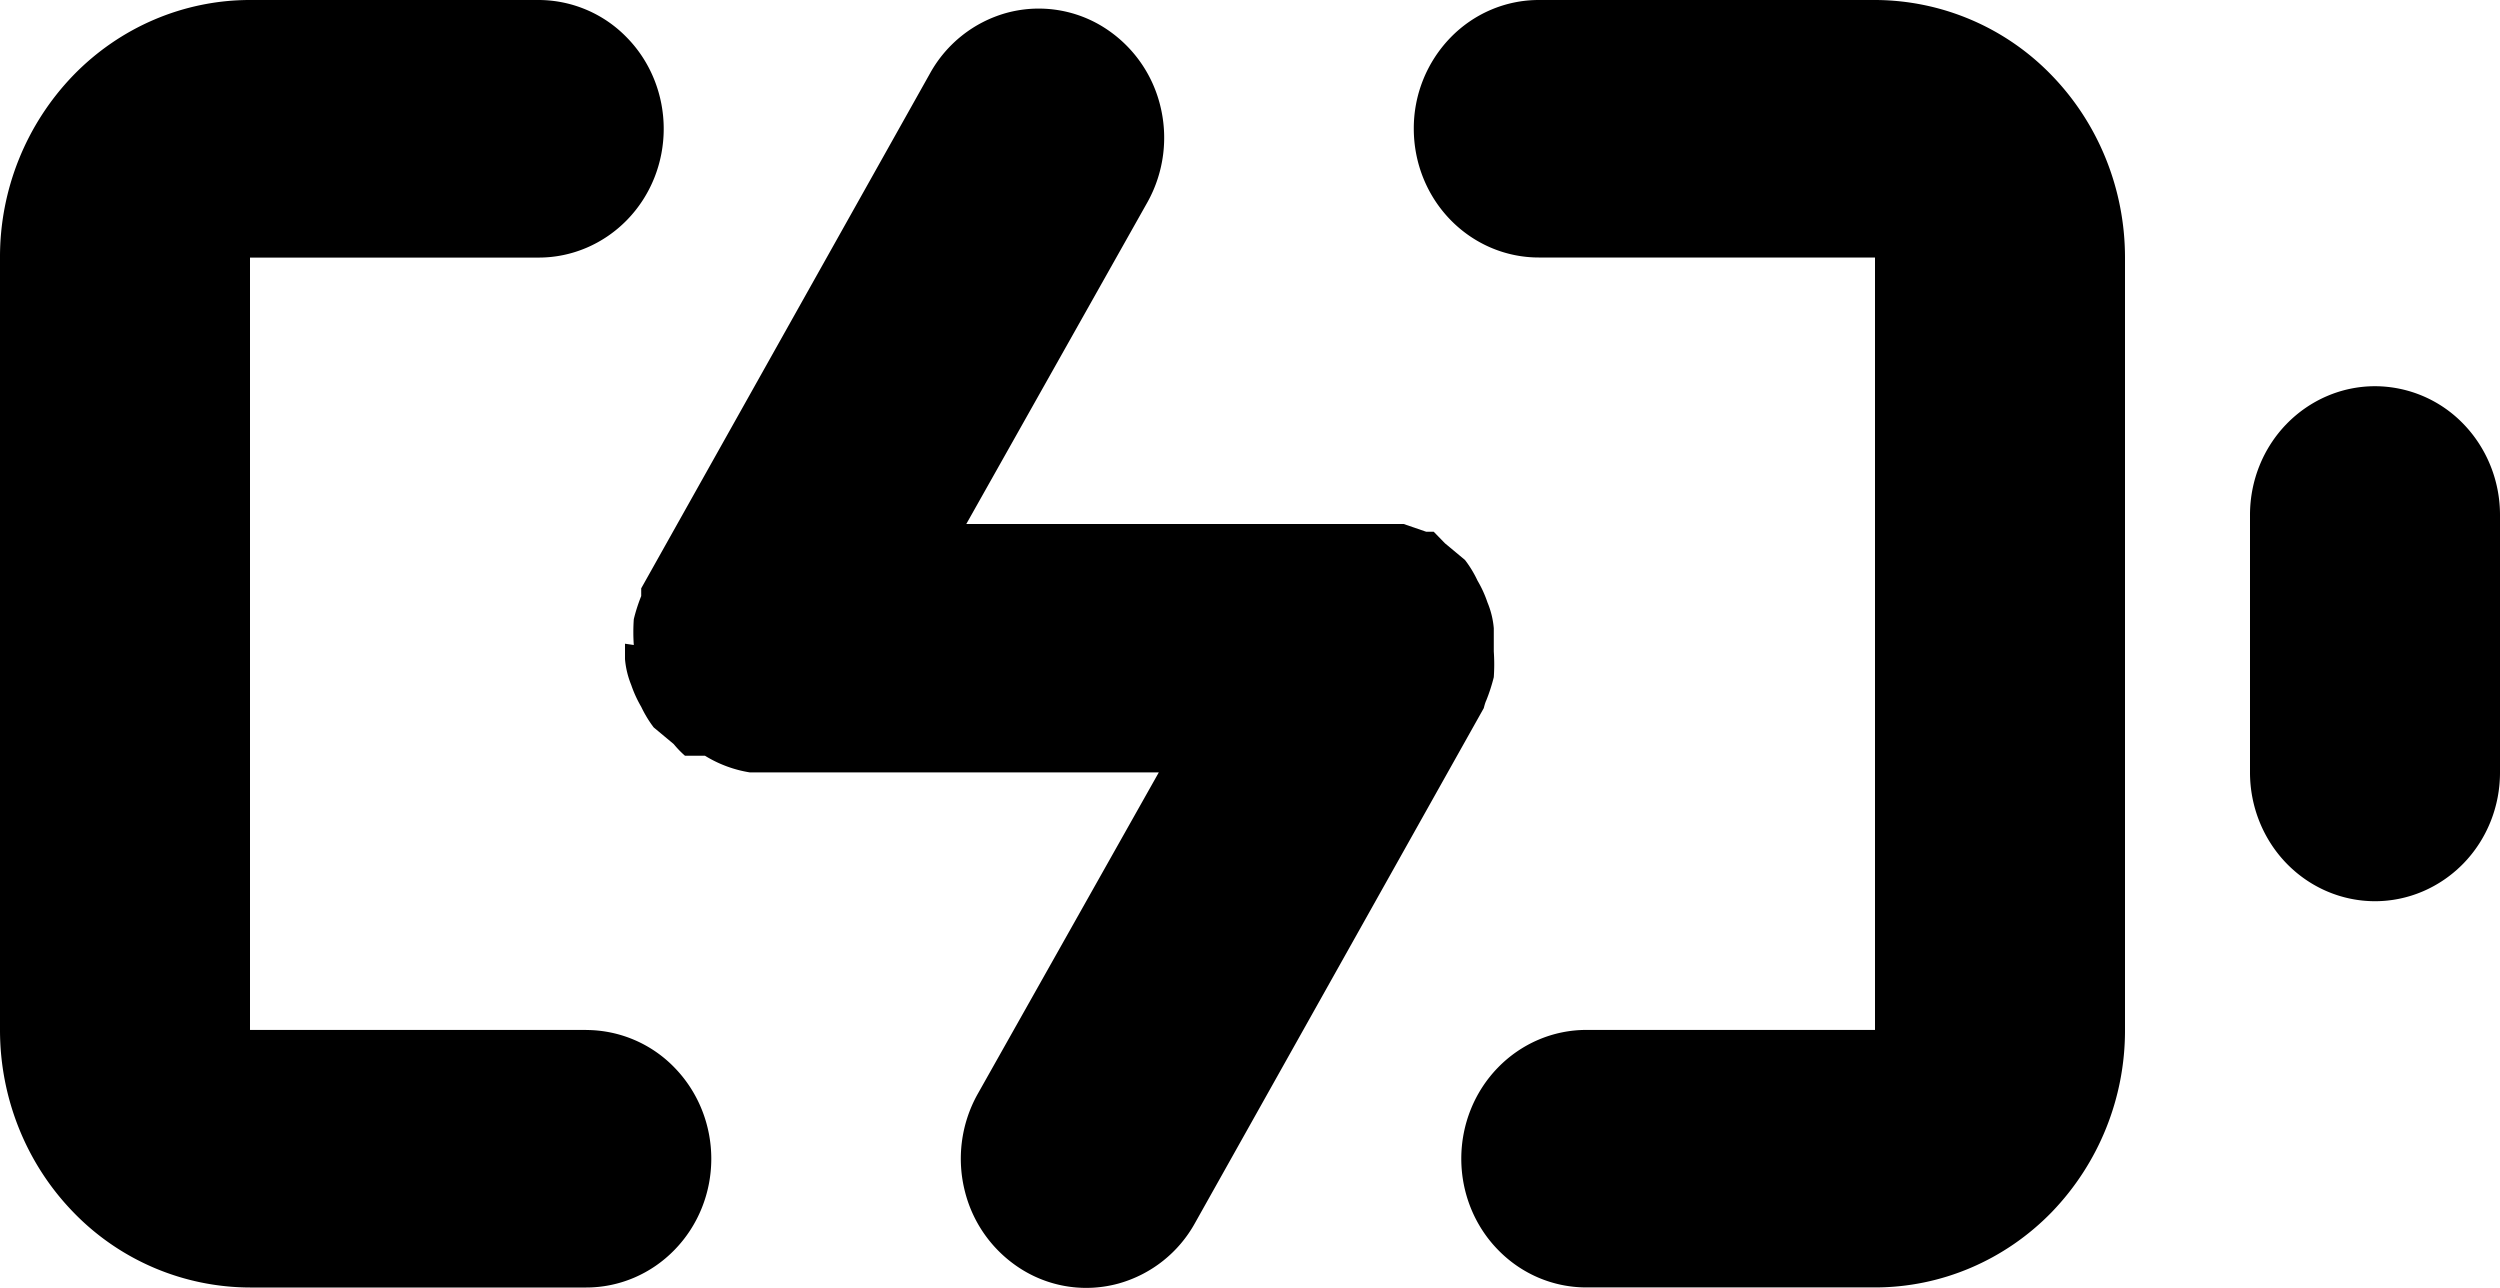 <svg width="33" height="17" fill="none" xmlns="http://www.w3.org/2000/svg"><path d="M7.739 13.595H3.3V3.4h3.812c.437 0 .857-.18 1.166-.498.31-.319.483-.75.483-1.202 0-.45-.173-.883-.483-1.201A1.626 1.626 0 007.111 0H3.3C2.425 0 1.585.358.967.995A3.451 3.451 0 000 3.4v10.196c0 .902.348 1.766.967 2.404a3.252 3.252 0 002.333.995h4.439c.437 0 .857-.179 1.166-.498.31-.318.484-.75.484-1.201 0-.451-.174-.883-.484-1.202a1.626 1.626 0 00-1.166-.498zm11.88-4.35c.04-.1.073-.202.099-.306a2.471 2.471 0 000-.34v-.306a1.132 1.132 0 00-.083-.34 1.533 1.533 0 00-.132-.289 1.472 1.472 0 00-.165-.272l-.264-.22-.149-.153h-.099l-.297-.102h-5.774l2.392-4.249a1.75 1.75 0 00.163-1.294A1.7 1.7 0 0014.536.34 1.614 1.614 0 0013.28.172a1.663 1.663 0 00-1.004.797L8.464 7.766v.102c-.04.1-.073.202-.098.306a2.484 2.484 0 000 .34l-.116-.017v.204c.01.117.038.232.082.34.034.1.079.198.132.289.046.096.101.188.165.272l.264.22c.046.056.095.107.149.154h.264c.182.112.384.187.594.22h5.396l-2.393 4.249a1.75 1.75 0 00-.163 1.294 1.7 1.7 0 00.774 1.034c.38.226.832.286 1.256.168a1.663 1.663 0 001.004-.797l3.812-6.797s.016-.068.033-.102zM31.35 5.098c-.438 0-.857.18-1.167.498-.31.319-.483.75-.483 1.202v3.399c0 .45.174.883.483 1.201.31.319.73.498 1.167.498.438 0 .857-.18 1.167-.498.31-.319.483-.75.483-1.201v-3.4c0-.45-.174-.882-.483-1.201a1.626 1.626 0 00-1.167-.498zM24.75 0h-4.439c-.437 0-.857.179-1.166.498a1.72 1.72 0 00-.483 1.201c0 .451.173.883.483 1.202.31.319.729.498 1.166.498h4.439v10.196h-3.811c-.438 0-.858.18-1.167.498-.31.319-.483.751-.483 1.202 0 .45.173.883.483 1.201.31.32.729.498 1.167.498h3.811c.875 0 1.715-.358 2.334-.995a3.451 3.451 0 00.966-2.404V3.4c0-.902-.348-1.766-.966-2.404A3.252 3.252 0 0024.75 0z" fill="#000"/></svg>